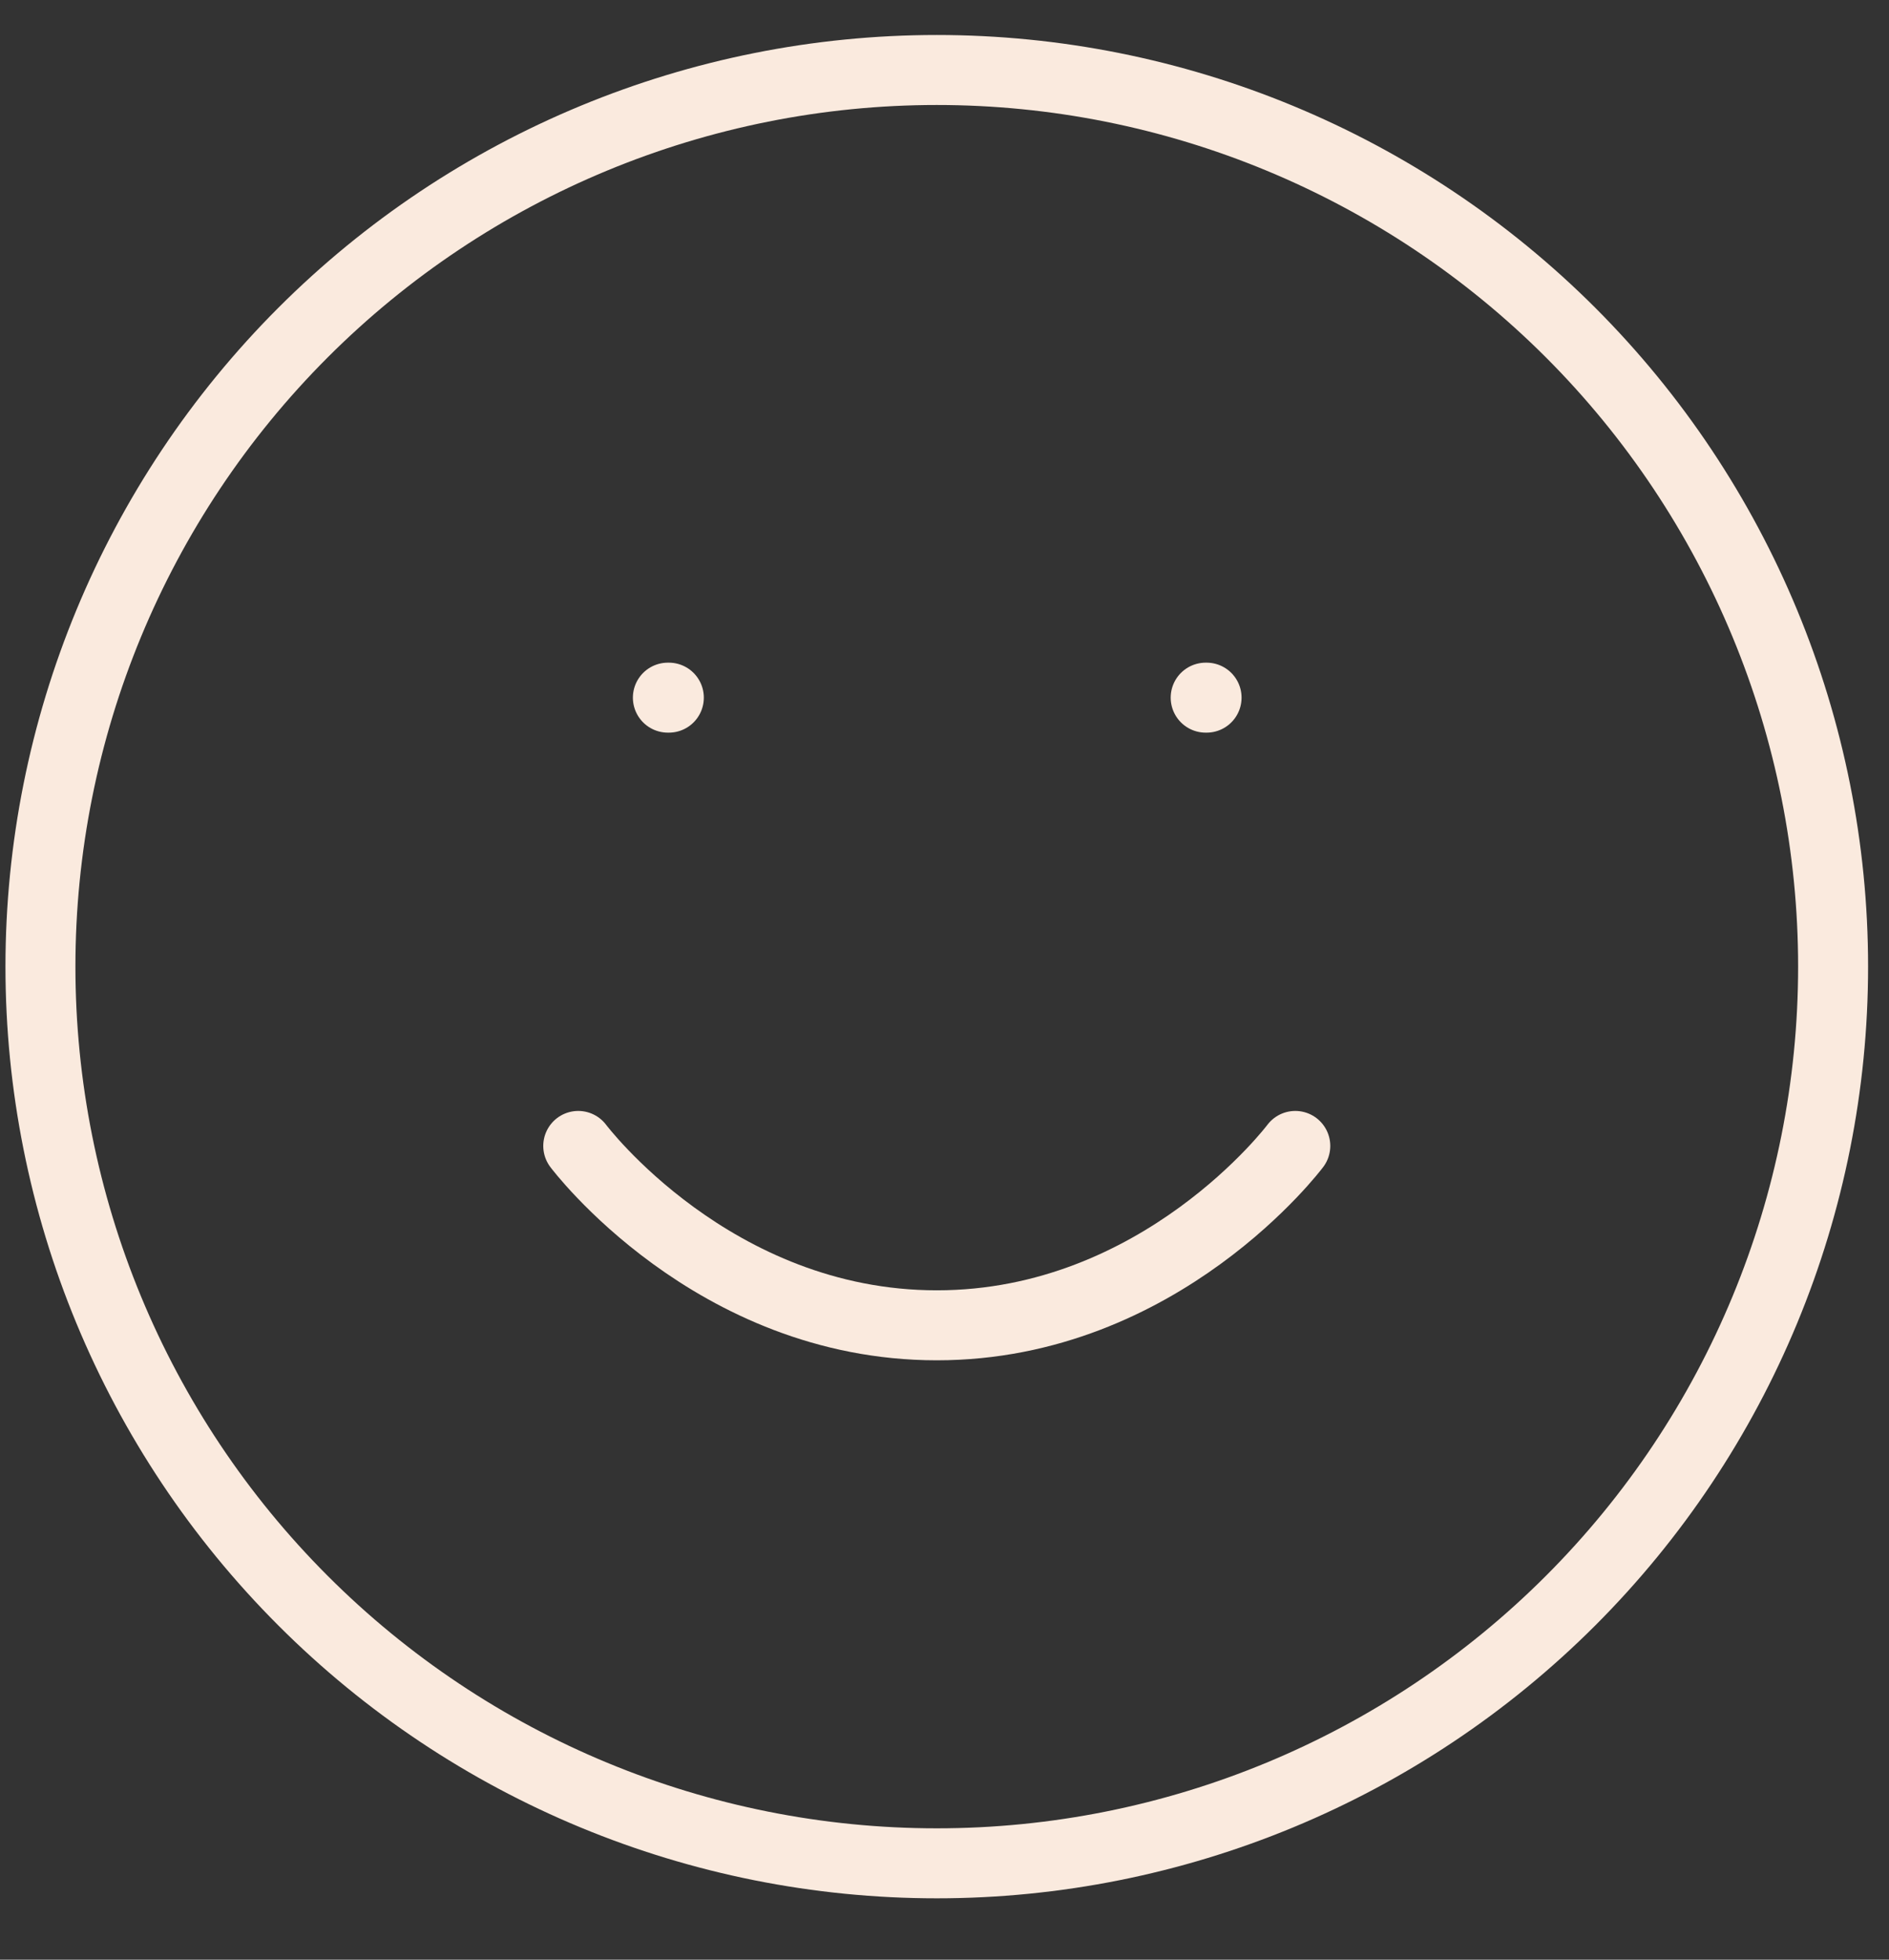 <svg width="27" height="28" viewBox="0 0 27 28" fill="none" xmlns="http://www.w3.org/2000/svg">
<rect x="0" y="0" width="27" height="28" fill="#333333" stroke="none"/>
<path d="M0.578 13.811C0.578 17.209 1.928 20.468 4.331 22.87C6.733 25.273 9.992 26.623 13.39 26.623C16.788 26.623 20.046 25.273 22.449 22.87C24.851 20.468 26.201 17.209 26.201 13.811C26.201 10.414 24.851 7.155 22.449 4.752C20.046 2.35 16.788 1 13.39 1C9.992 1 6.733 2.35 4.331 4.752C1.928 7.155 0.578 10.414 0.578 13.811Z" stroke="#FAEADE" stroke-linecap="round" stroke-linejoin="round"/>
<path d="M8.265 16.373C8.265 16.373 10.187 18.936 13.39 18.936C16.593 18.936 18.514 16.373 18.514 16.373" stroke="#FAEADE" stroke-linecap="round" stroke-linejoin="round"/>
<path d="M9.546 9.968H9.56" stroke="#FAEADE" stroke-linecap="round" stroke-linejoin="round"/>
<path d="M17.233 9.968H17.246" stroke="#FAEADE" stroke-linecap="round" stroke-linejoin="round"/>
</svg>
